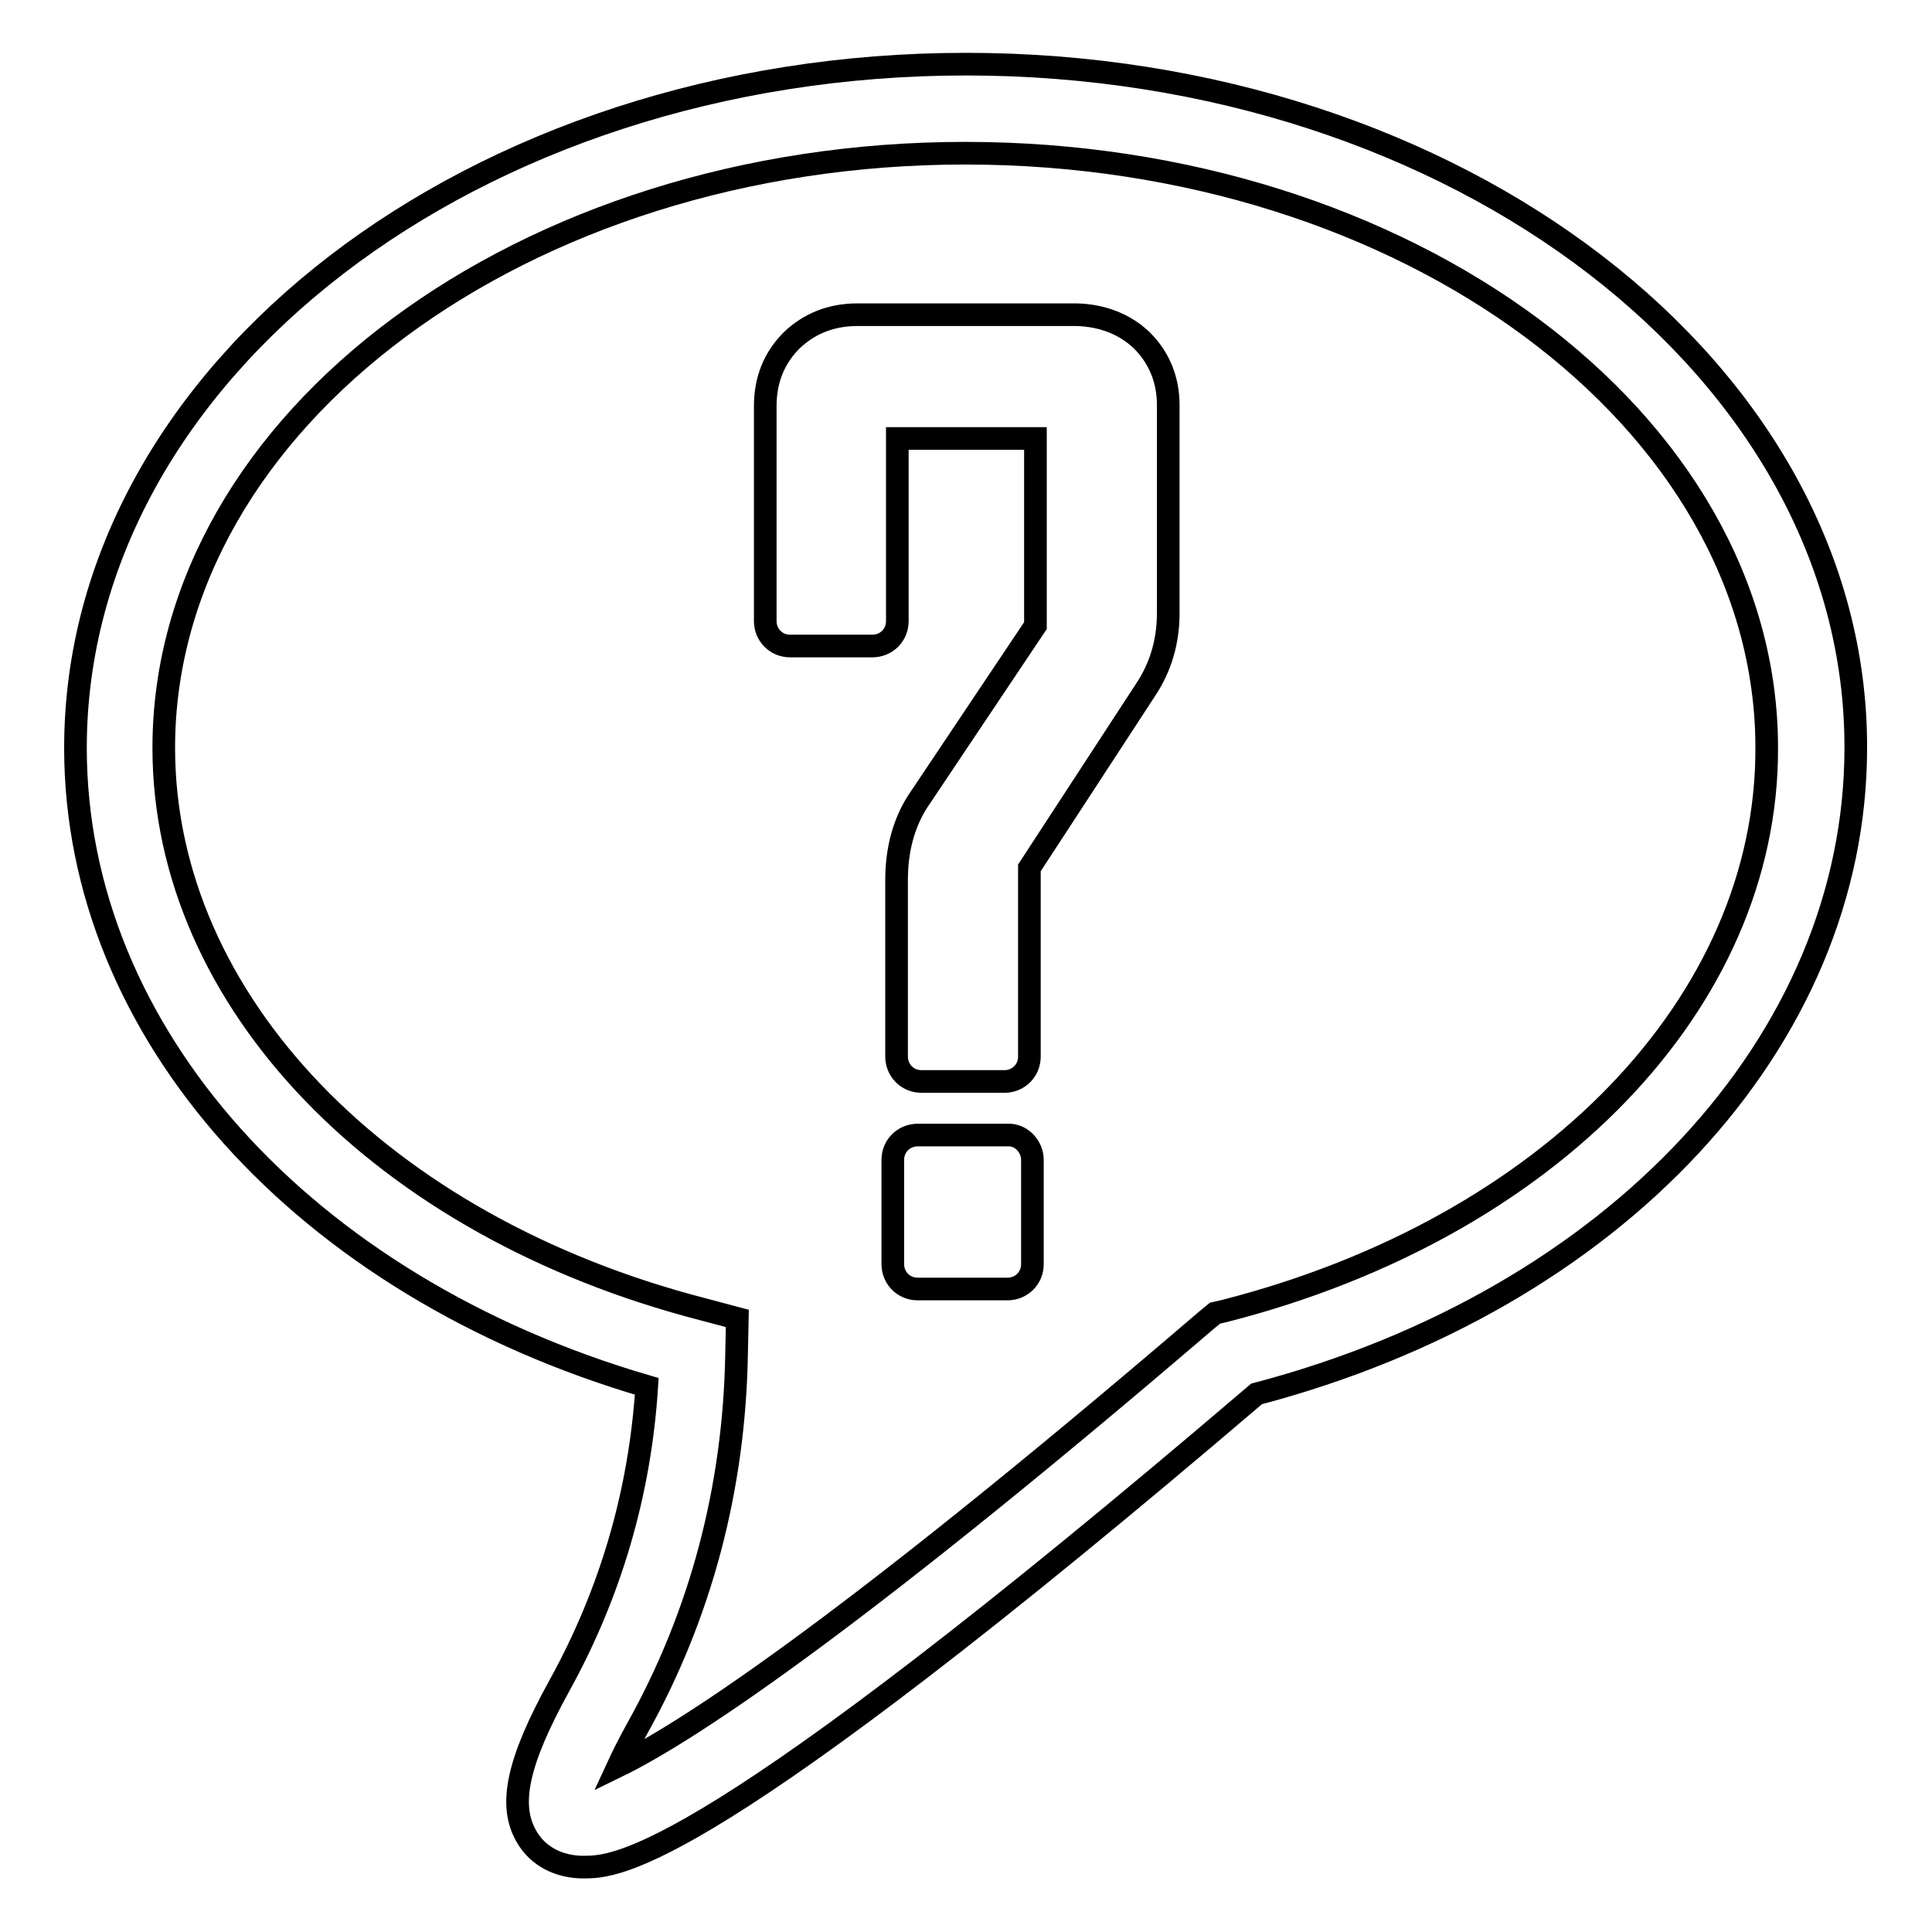 <?xml version="1.0" encoding="utf-8"?>
<!-- Svg Vector Icons : http://www.onlinewebfonts.com/icon -->
<!DOCTYPE svg PUBLIC "-//W3C//DTD SVG 1.1//EN" "http://www.w3.org/Graphics/SVG/1.1/DTD/svg11.dtd">
<svg version="1.1" xmlns="http://www.w3.org/2000/svg" xmlns:xlink="http://www.w3.org/1999/xlink" x="0px" y="0px" viewBox="0 0 256 256" enable-background="new 0 0 256 256" xml:space="preserve">
<g><g><g><path stroke-width="3" fill-opacity="0" stroke="#000000"  d="M128,8.5C62.9,8.5,10,49.2,10,99.1c0,37.7,30.2,71.3,75.7,84.6c-0.9,14.1-4.8,27.4-11.6,39.7c-5.5,10-6.8,15.8-4.3,20c1.5,2.6,4.3,4,7.5,4h0c4.4,0,15.9-0.1,89.2-62.7c47.5-12.5,79.4-46.8,79.4-85.6C246,49.2,193.1,8.5,128,8.5z M162.3,173.7L161,174l-1.1,0.9c-49.6,42.5-70,55.2-78,59.1c0.6-1.3,1.4-2.9,2.5-4.9c8.5-15.2,12.9-32,13.2-49.7l0.1-4.7l-4.5-1.2c-42.7-11-71.5-40.9-71.5-74.4c0-43.4,47.7-78.8,106.2-78.8c58.5,0,106.2,35.4,106.2,78.8C234.2,132.8,205.3,162.7,162.3,173.7z M136.8,153.7v13.8c0,1.9-1.5,3.3-3.3,3.3h-11.9c-1.9,0-3.3-1.5-3.3-3.3v-13.8c0-1.9,1.5-3.3,3.3-3.3h11.9C135.3,150.3,136.8,151.9,136.8,153.7z M151.3,45.1c2.3,2.3,3.5,5.2,3.5,8.6v27.5c0,3.8-1,7.2-3,10.2L136.4,115V140c0,1.9-1.5,3.3-3.3,3.3h-11c-1.9,0-3.3-1.5-3.3-3.3v-23.4c0-4.1,1-7.6,2.8-10.4l15.6-23.3V58.1h-18.3v24.2c0,1.9-1.5,3.3-3.3,3.3h-10.9c-1.9,0-3.3-1.5-3.3-3.3V53.8c0-3.5,1.2-6.4,3.5-8.7c2.3-2.2,5.2-3.4,8.7-3.4h29.1C146,41.8,149,42.9,151.3,45.1z"/></g><g></g><g></g><g></g><g></g><g></g><g></g><g></g><g></g><g></g><g></g><g></g><g></g><g></g><g></g><g></g></g></g>
</svg>